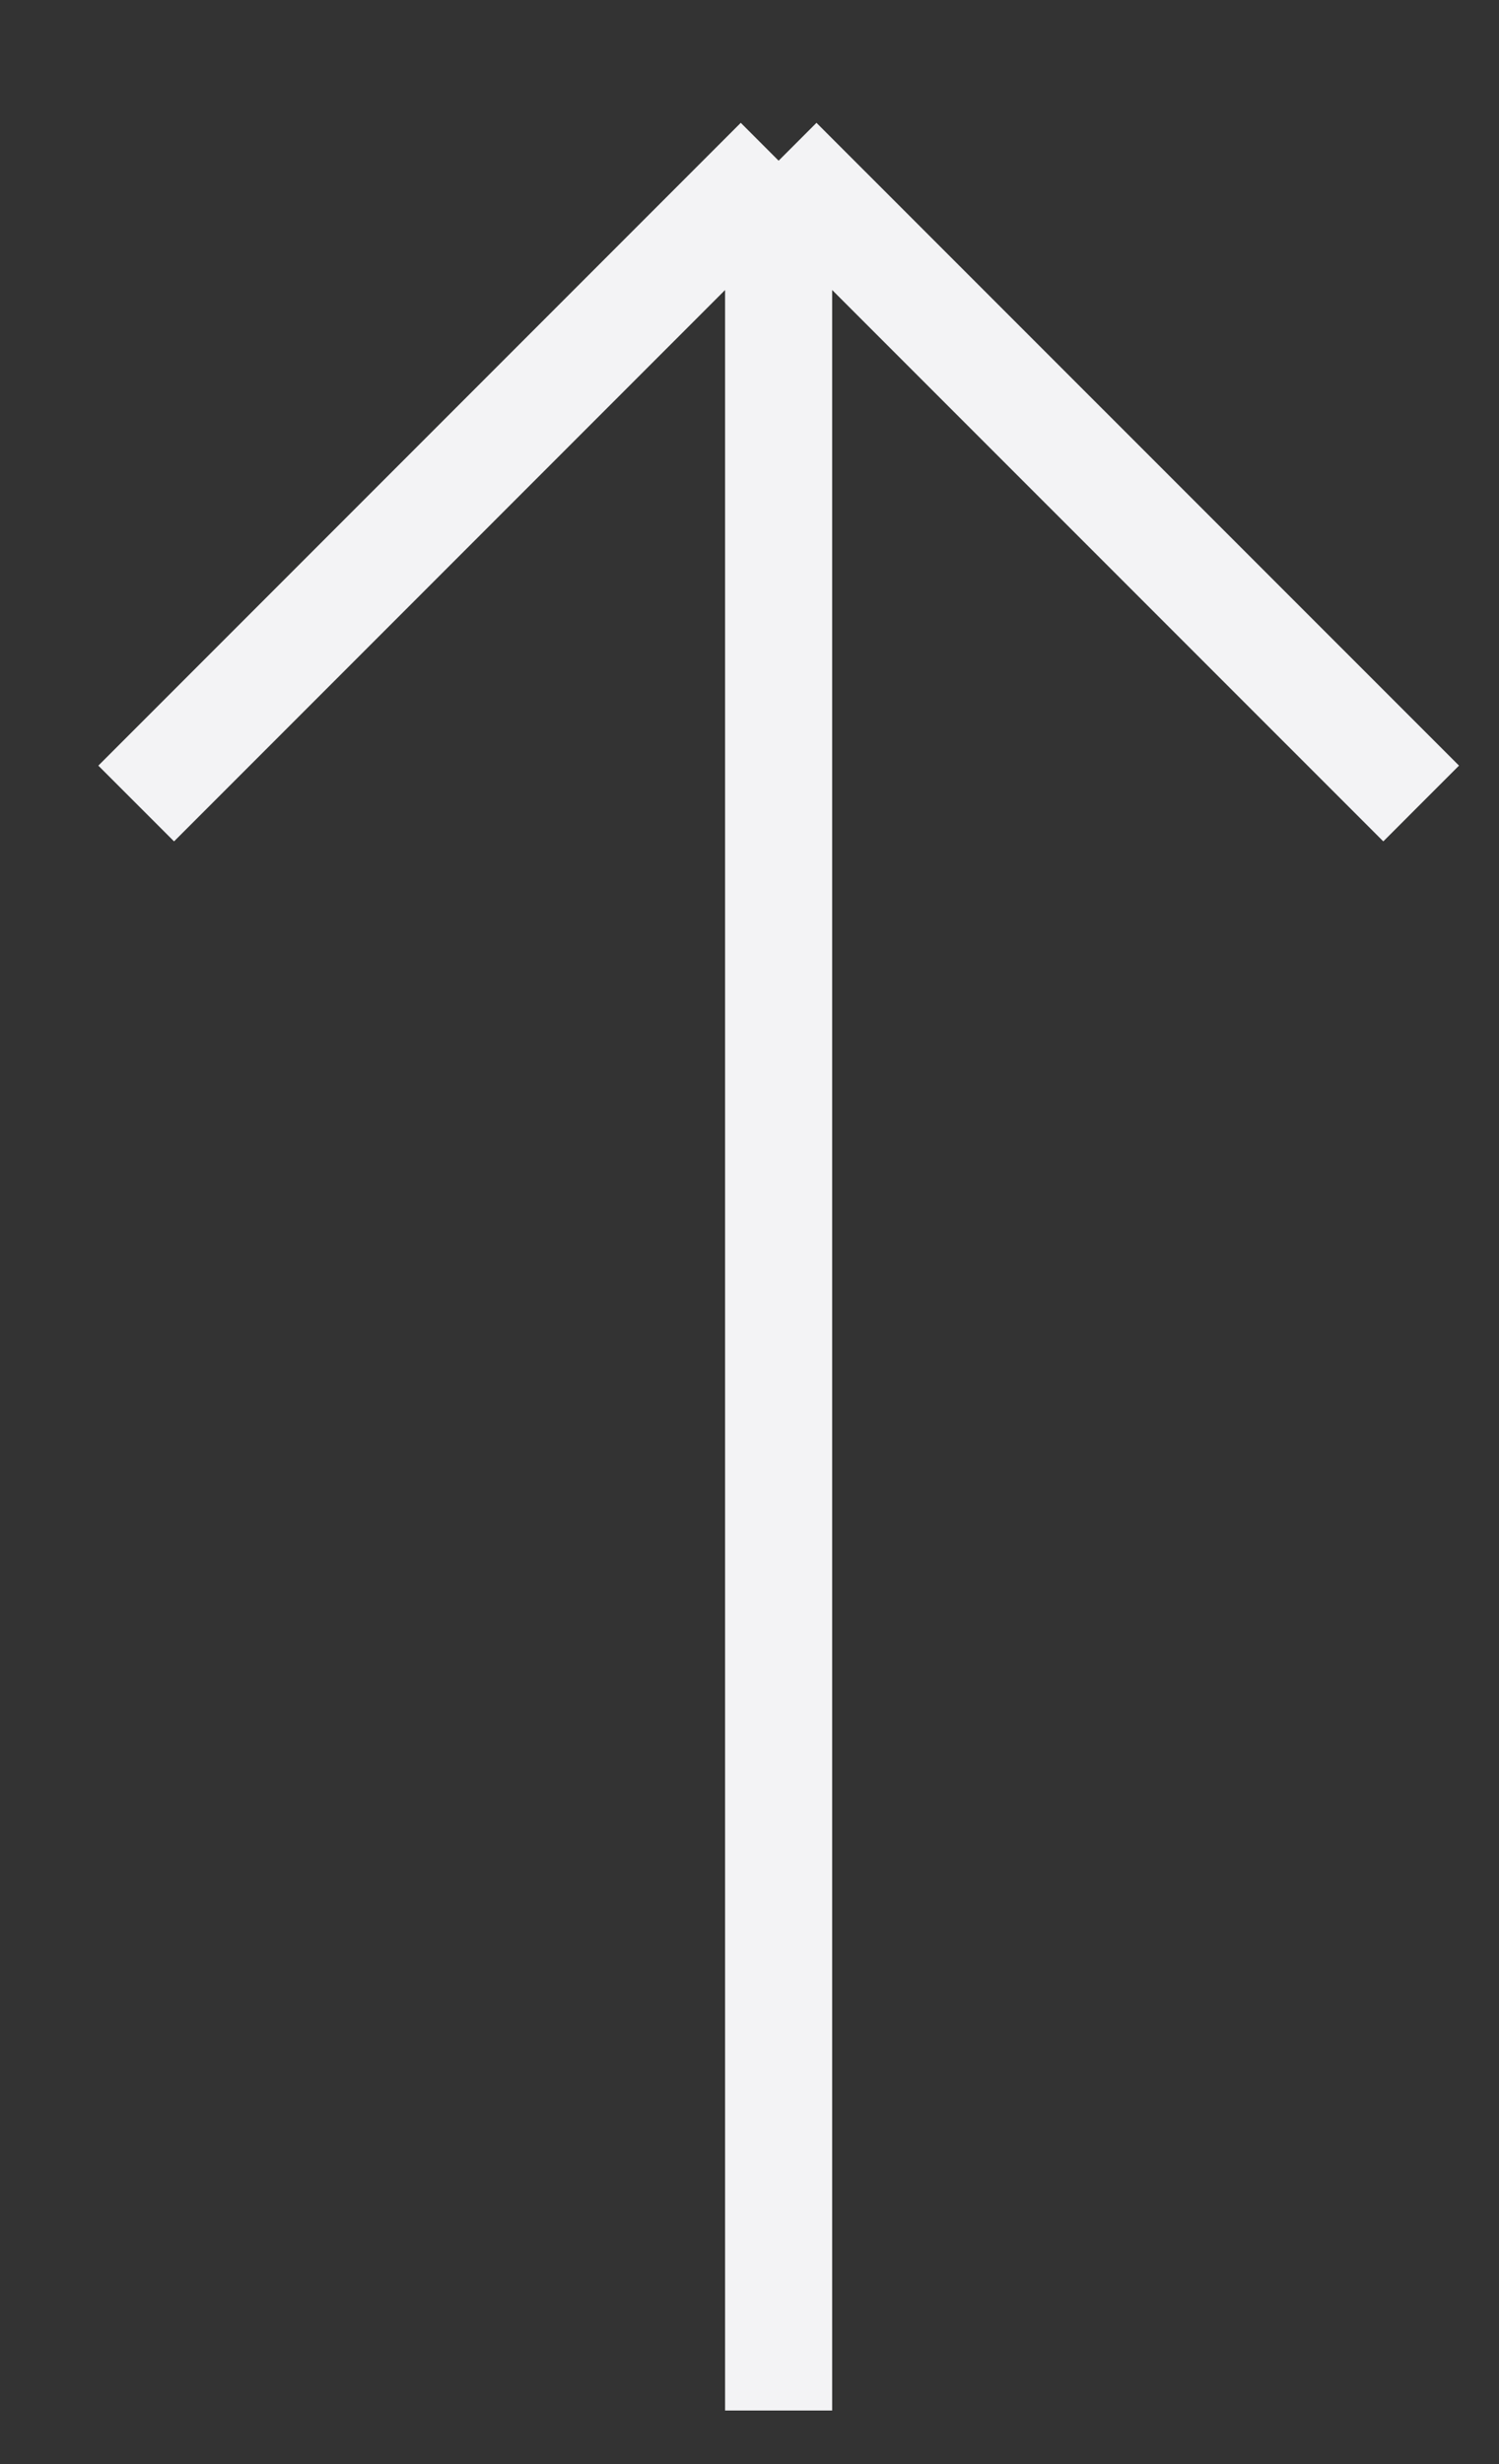 <?xml version="1.0" encoding="UTF-8"?> <svg xmlns="http://www.w3.org/2000/svg" width="14" height="23" viewBox="0 0 14 23" fill="none"><rect x="0" y="0" width="14" height="23" fill="#333333" stroke="none"/> <path d="M7.272 22.5L7.272 1.5M7.272 1.5L1.272 7.5M7.272 1.5L13.273 7.5" stroke="#F3F3F5"></path> </svg> 